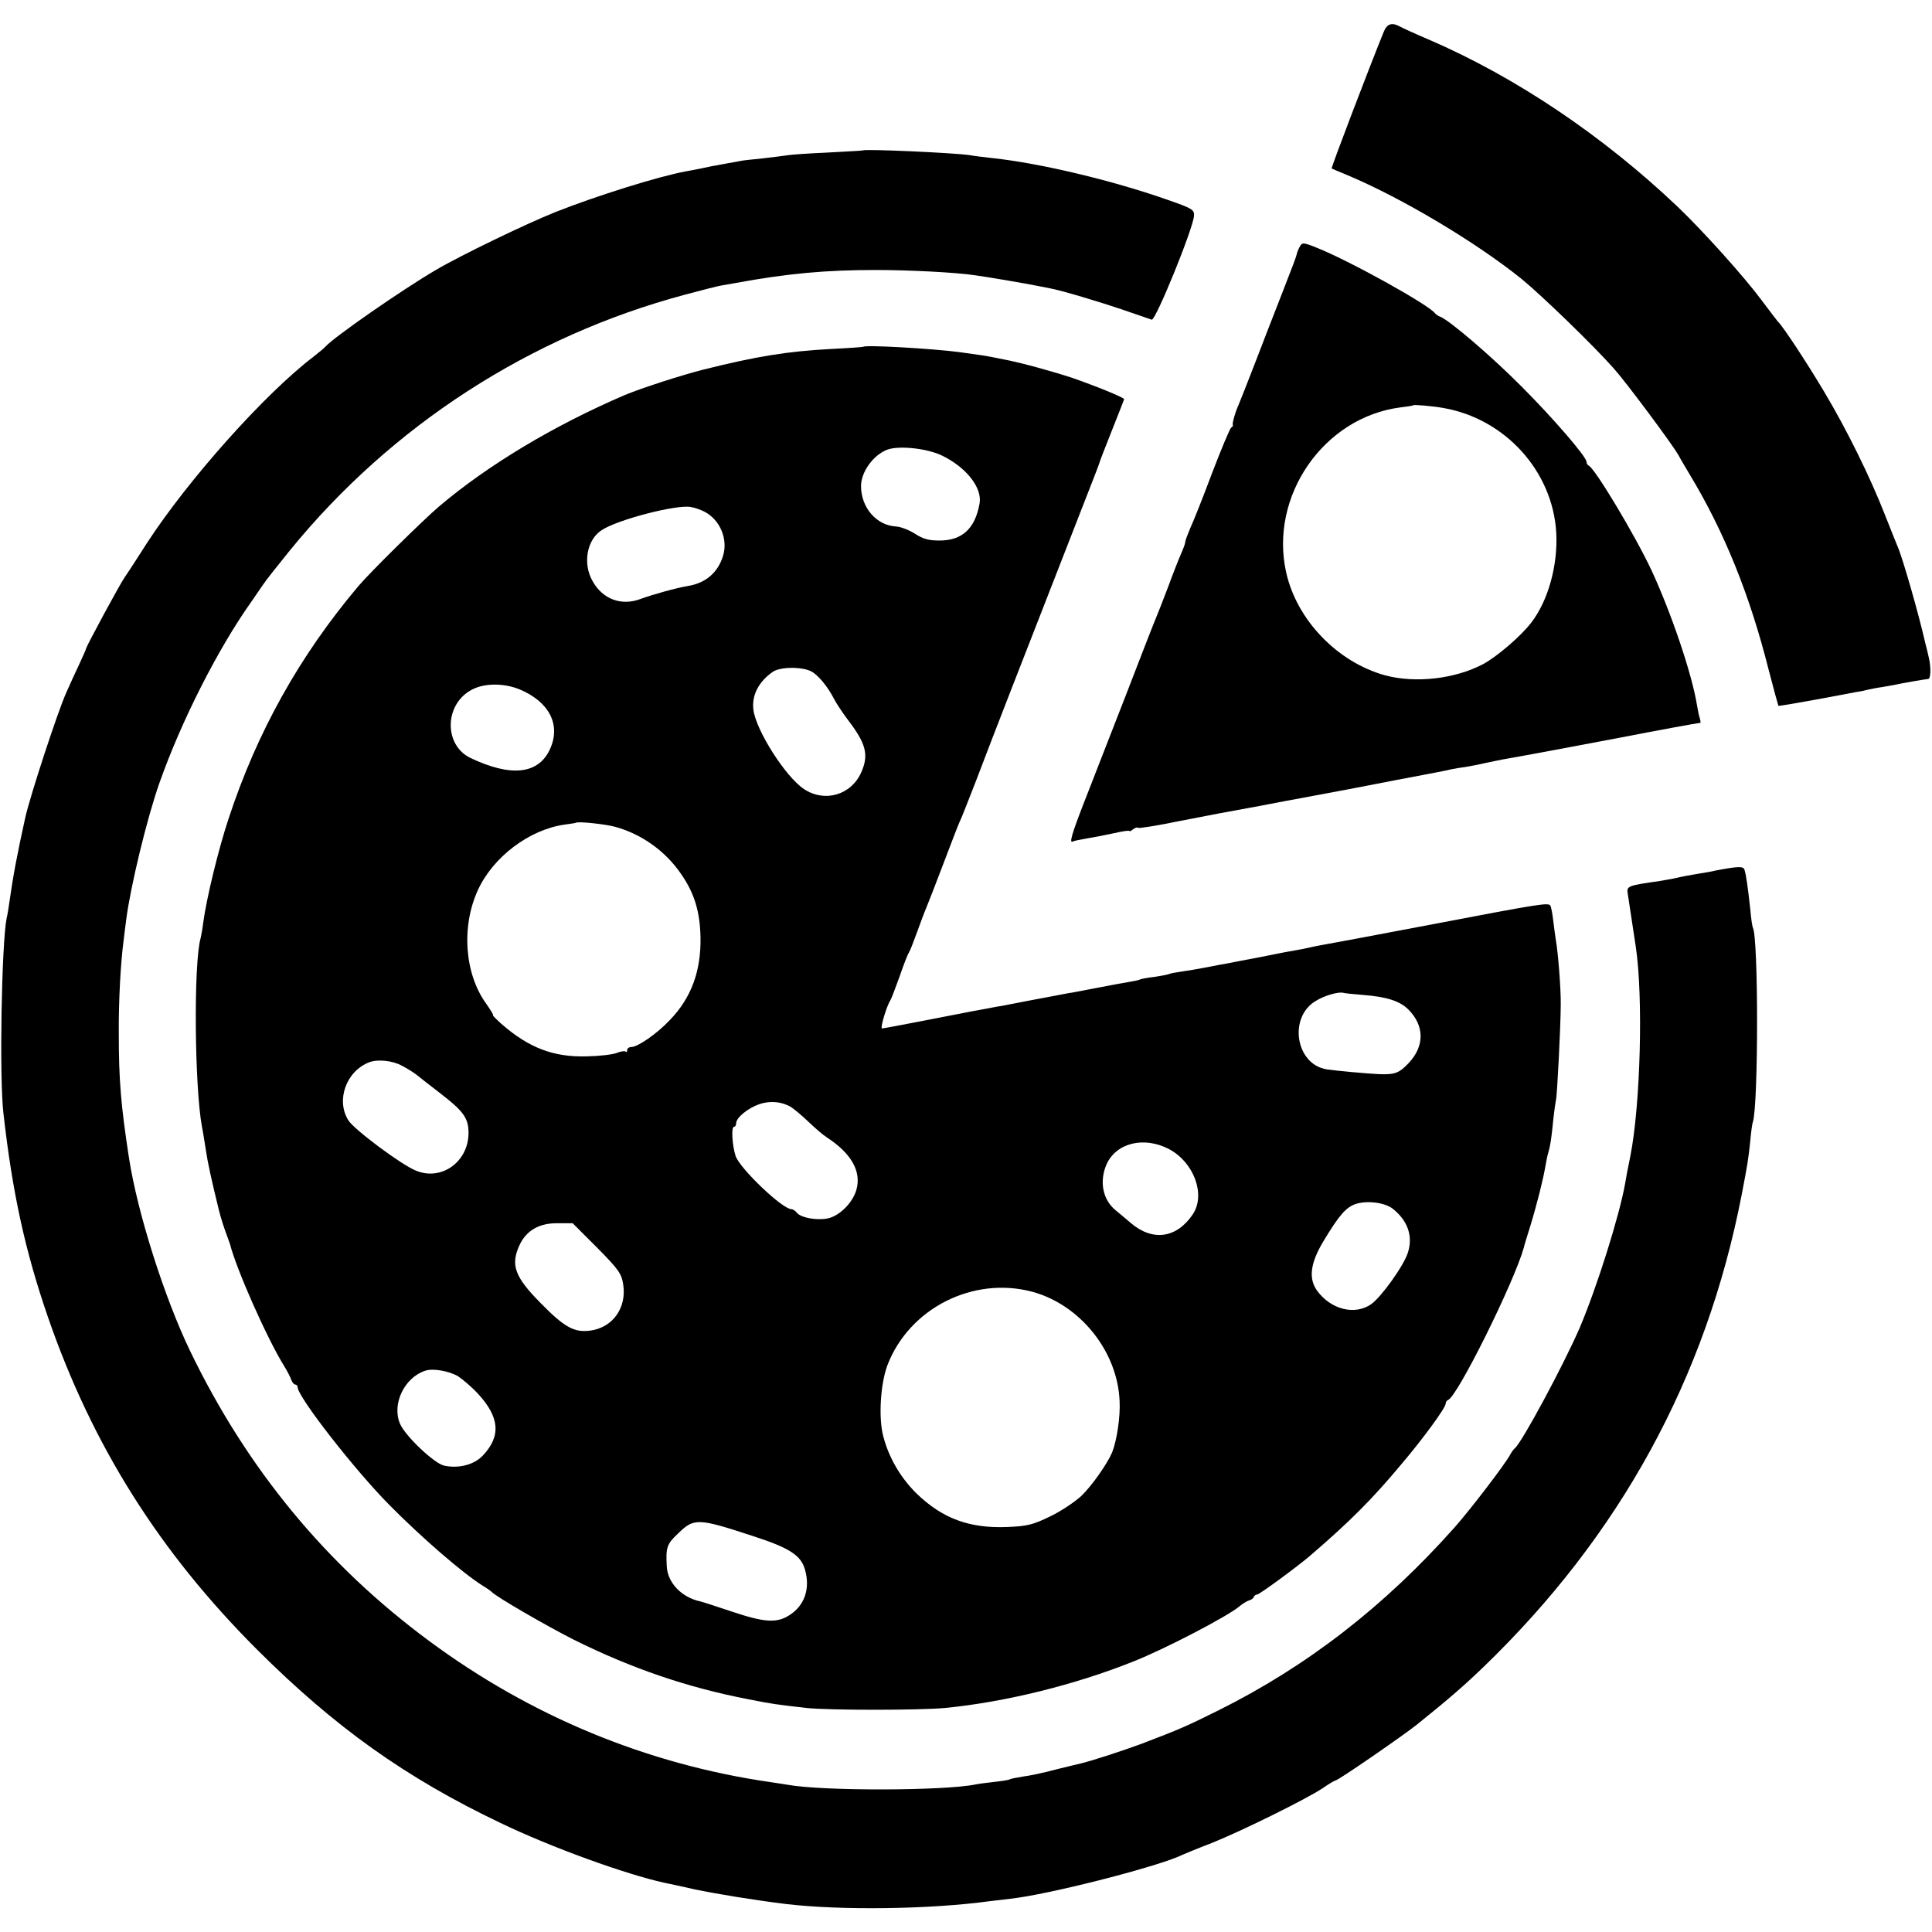 <?xml version="1.0" standalone="no"?>
<!DOCTYPE svg PUBLIC "-//W3C//DTD SVG 20010904//EN"
 "http://www.w3.org/TR/2001/REC-SVG-20010904/DTD/svg10.dtd">
<svg version="1.0" xmlns="http://www.w3.org/2000/svg"
 width="727pt" height="727pt" viewBox="0 0 727 727"
 preserveAspectRatio="xMidYMid meet">
<g transform="translate(0,727) scale(0.1,-0.1)"
fill="#000000" stroke="none">
<path d="M5206 7148 c-54 -133 -198 -510 -195 -512 2 -1 29 -13 59 -25 205
-86 485 -253 656 -391 77 -63 273 -253 347 -337 49 -55 216 -280 242 -324 10
-19 30 -52 43 -74 131 -217 226 -453 297 -734 19 -74 36 -135 37 -137 2 -1 62
9 133 22 72 13 144 27 160 30 17 2 37 7 45 9 8 2 33 7 55 10 22 4 45 8 50 9
15 4 108 20 120 21 11 0 12 45 2 85 -3 14 -8 34 -11 45 -25 111 -87 328 -106
370 -5 11 -25 63 -46 115 -56 144 -146 326 -231 468 -65 109 -155 246 -173
262 -3 3 -30 39 -61 80 -66 89 -219 259 -315 351 -282 268 -609 488 -935 629
-52 22 -102 45 -111 50 -31 17 -49 11 -62 -22z"/>
<path d="M3247 6704 c-1 -1 -60 -4 -132 -8 -71 -3 -139 -8 -150 -10 -11 -2
-54 -7 -95 -12 -41 -4 -77 -8 -80 -9 -3 -1 -27 -5 -55 -10 -27 -5 -52 -10 -55
-10 -7 -2 -81 -17 -100 -20 -103 -19 -336 -92 -490 -153 -110 -44 -355 -162
-450 -218 -125 -73 -383 -252 -415 -288 -5 -6 -26 -23 -45 -38 -183 -139 -473
-464 -628 -703 -35 -55 -72 -112 -82 -126 -18 -25 -144 -259 -146 -269 0 -3
-12 -30 -26 -60 -14 -30 -36 -77 -48 -105 -32 -70 -137 -391 -155 -472 -30
-136 -46 -220 -60 -320 -3 -21 -7 -47 -10 -58 -19 -96 -28 -601 -12 -735 34
-301 82 -518 167 -765 167 -484 420 -886 790 -1255 290 -289 557 -480 914
-650 191 -92 471 -193 617 -225 9 -2 59 -12 110 -24 86 -18 233 -42 349 -56
204 -24 539 -20 765 11 17 2 51 6 76 9 139 15 525 113 634 159 17 8 73 31 125
51 115 46 359 167 417 206 23 16 45 29 48 29 10 0 249 165 305 209 123 99 177
146 250 216 516 497 840 1089 974 1780 22 114 25 133 32 200 3 33 7 66 10 73
21 66 21 694 0 731 -2 3 -7 35 -10 71 -9 83 -16 132 -22 148 -4 13 -26 12
-109 -4 -11 -3 -35 -7 -54 -10 -43 -7 -69 -12 -104 -20 -16 -3 -38 -7 -50 -9
-120 -17 -127 -19 -122 -47 5 -35 26 -170 30 -198 29 -190 18 -597 -20 -790
-12 -57 -15 -76 -20 -105 -22 -122 -105 -386 -170 -540 -60 -139 -219 -435
-245 -455 -4 -3 -12 -14 -18 -25 -18 -34 -147 -203 -208 -272 -264 -297 -555
-523 -891 -690 -119 -59 -141 -69 -288 -125 -70 -26 -181 -62 -225 -73 -8 -2
-51 -12 -95 -23 -44 -12 -100 -24 -125 -27 -24 -4 -47 -8 -51 -11 -4 -2 -28
-6 -55 -9 -27 -3 -60 -7 -74 -10 -119 -24 -575 -25 -706 -1 -10 2 -40 6 -65
10 -464 67 -902 248 -1284 531 -387 286 -685 647 -899 1090 -97 201 -199 521
-231 730 -30 196 -38 291 -38 463 -1 127 7 268 18 352 2 19 7 55 10 80 16 124
78 381 125 514 83 235 221 506 346 682 16 23 36 52 44 64 8 13 54 71 101 129
383 470 903 806 1486 962 63 17 126 33 139 35 13 2 36 6 52 9 195 36 340 49
527 49 126 0 303 -9 375 -20 52 -7 201 -33 230 -39 14 -3 37 -7 51 -10 40 -7
185 -50 284 -84 50 -17 94 -32 99 -34 15 -3 156 343 159 391 2 23 -7 28 -105
62 -206 72 -475 136 -653 155 -33 4 -71 8 -85 11 -60 9 -394 24 -403 18z"/>
<path d="M4891 6342 c-5 -9 -10 -21 -11 -27 -3 -13 -12 -37 -60 -160 -22 -55
-64 -165 -95 -245 -31 -80 -60 -154 -65 -165 -12 -26 -24 -69 -21 -74 2 -2 -1
-7 -6 -10 -5 -3 -37 -80 -72 -171 -34 -91 -71 -184 -82 -207 -10 -24 -19 -47
-19 -53 0 -5 -7 -24 -15 -42 -8 -18 -31 -76 -50 -128 -20 -52 -40 -104 -45
-115 -5 -11 -57 -144 -115 -295 -59 -151 -129 -331 -156 -400 -47 -121 -57
-156 -41 -146 4 2 28 7 52 11 25 4 71 13 103 20 31 7 57 11 57 8 0 -3 6 0 13
6 8 6 16 9 19 6 2 -3 72 8 154 25 155 30 159 31 259 49 33 6 71 13 85 16 14 3
86 16 160 30 74 14 146 27 160 30 14 3 84 16 155 30 173 33 176 33 205 40 14
3 39 7 55 9 17 3 50 9 75 15 25 5 61 13 80 16 59 10 288 53 430 80 133 26 292
55 298 55 2 0 1 8 -2 18 -3 9 -8 33 -11 52 -19 116 -97 346 -171 505 -61 130
-213 384 -236 393 -4 2 -8 8 -8 14 0 19 -125 164 -245 284 -111 112 -270 248
-305 262 -8 3 -17 9 -20 13 -23 32 -326 200 -448 248 -48 19 -52 19 -61 3z
m539 -607 c233 -40 412 -237 426 -468 7 -123 -30 -257 -94 -340 -40 -52 -128
-127 -181 -156 -106 -56 -255 -73 -370 -42 -179 50 -331 208 -371 386 -65 288
141 585 430 622 25 3 46 6 48 8 3 3 73 -3 112 -10z"/>
<path d="M3248 5965 c-2 -1 -55 -5 -118 -8 -169 -9 -284 -28 -484 -78 -83 -21
-234 -70 -296 -96 -266 -114 -514 -263 -697 -418 -61 -52 -260 -248 -304 -300
-222 -263 -382 -550 -489 -876 -38 -114 -83 -300 -95 -389 -3 -25 -8 -52 -10
-60 -27 -93 -23 -560 5 -710 5 -25 11 -65 15 -90 6 -42 21 -111 49 -225 8 -31
19 -66 32 -100 4 -11 8 -22 9 -25 24 -95 139 -355 204 -460 12 -19 24 -43 27
-52 4 -10 10 -18 15 -18 5 0 9 -5 9 -10 0 -36 215 -312 347 -445 121 -122 271
-252 348 -301 17 -10 32 -21 35 -24 14 -17 208 -129 309 -180 217 -108 428
-180 656 -224 97 -19 99 -19 220 -33 85 -9 423 -9 521 0 226 22 489 87 709
175 119 47 359 172 401 209 12 10 28 19 35 21 8 2 16 8 17 13 2 5 8 9 13 9 8
0 150 104 199 146 150 129 233 212 344 345 84 99 166 212 166 227 0 6 4 12 9
14 35 12 249 444 285 573 1 6 12 42 24 80 26 85 49 178 57 225 3 19 8 43 11
52 8 27 12 54 19 125 4 37 9 70 10 74 4 6 18 280 18 359 1 57 -10 196 -18 240
-2 14 -7 47 -10 74 -3 27 -8 53 -11 58 -8 12 -30 9 -454 -72 -206 -39 -386
-73 -400 -75 -14 -2 -36 -7 -50 -10 -14 -3 -36 -8 -50 -10 -14 -2 -72 -13
-130 -25 -58 -11 -116 -22 -130 -25 -14 -2 -50 -9 -80 -15 -30 -6 -73 -13 -94
-16 -22 -3 -43 -7 -46 -9 -4 -2 -29 -7 -56 -11 -27 -3 -52 -8 -55 -10 -3 -2
-21 -6 -40 -9 -19 -3 -68 -12 -109 -20 -41 -8 -88 -17 -105 -20 -16 -2 -39 -7
-50 -9 -23 -4 -190 -36 -220 -42 -11 -1 -33 -6 -50 -9 -16 -3 -43 -8 -60 -11
-16 -3 -97 -19 -180 -35 -82 -16 -152 -29 -156 -29 -8 0 18 86 31 105 4 6 19
46 35 90 15 44 31 85 35 90 4 6 17 39 30 75 13 36 29 79 36 95 7 17 36 91 64
165 28 74 55 144 60 155 6 11 34 83 64 160 29 77 89 232 133 345 187 480 303
777 314 805 7 17 13 35 15 40 1 6 23 62 48 125 25 63 46 116 46 118 0 6 -108
50 -195 80 -79 26 -189 56 -250 68 -11 2 -31 6 -45 9 -23 5 -69 12 -130 20
-98 13 -353 28 -362 20z m294 -408 c93 -44 155 -122 144 -182 -17 -95 -66
-139 -151 -139 -40 0 -62 6 -91 25 -22 14 -54 27 -73 28 -73 4 -131 71 -131
152 0 53 46 117 99 137 44 16 147 5 203 -21z m-892 -212 c59 -30 90 -103 71
-166 -19 -63 -65 -103 -132 -114 -43 -7 -133 -32 -179 -49 -72 -27 -142 -1
-180 67 -38 66 -22 156 34 192 60 40 285 98 336 87 14 -2 36 -10 50 -17z m402
-601 c27 -14 63 -58 87 -105 7 -14 30 -49 51 -77 69 -90 80 -132 51 -198 -38
-86 -138 -115 -216 -63 -69 46 -180 220 -190 298 -7 55 20 106 73 143 28 19
107 20 144 2z m-1097 -68 c112 -47 156 -133 115 -224 -43 -96 -147 -107 -300
-34 -101 49 -98 203 6 257 47 25 120 25 179 1z m359 -517 c99 -27 190 -91 249
-178 50 -72 71 -141 73 -239 2 -127 -35 -227 -115 -310 -49 -52 -121 -102
-146 -102 -8 0 -15 -5 -15 -12 0 -6 -3 -9 -6 -5 -3 3 -18 1 -33 -5 -14 -6 -64
-12 -111 -13 -127 -4 -220 32 -323 122 -20 18 -35 33 -32 33 3 0 -8 18 -24 41
-83 113 -96 291 -33 429 57 125 193 228 326 247 23 3 42 6 43 7 7 6 109 -5
147 -15z m2816 -633 c89 -7 137 -23 169 -54 62 -62 62 -139 1 -203 -35 -37
-51 -43 -110 -41 -46 2 -165 13 -197 18 -118 18 -146 197 -41 258 32 20 85 35
103 30 6 -2 39 -5 75 -8z m-3618 -266 c21 -11 45 -26 55 -34 10 -8 49 -39 87
-68 90 -69 109 -95 109 -151 0 -109 -102 -182 -198 -142 -55 22 -233 155 -254
189 -48 76 -8 186 79 219 32 12 87 6 122 -13z m1465 -156 c12 -8 41 -32 65
-55 24 -23 54 -49 68 -58 94 -61 133 -130 112 -200 -15 -49 -64 -97 -108 -106
-43 -8 -100 3 -115 21 -6 8 -16 14 -21 14 -34 0 -194 153 -210 200 -13 41 -17
110 -6 110 5 0 8 6 8 13 0 21 44 57 87 72 41 14 85 10 120 -11z m1422 -158
c94 -50 139 -172 89 -246 -61 -90 -151 -102 -233 -32 -17 15 -43 36 -56 47
-50 40 -63 110 -35 174 37 81 141 106 235 57z m840 -223 c57 -44 79 -103 59
-166 -15 -49 -101 -169 -139 -195 -61 -42 -150 -20 -202 50 -34 46 -27 105 24
189 59 98 85 127 122 139 44 13 105 5 136 -17z m-2992 -148 c81 -82 92 -98 98
-138 14 -89 -40 -163 -124 -174 -60 -8 -97 12 -187 104 -98 99 -114 144 -78
220 26 54 75 81 142 80 l57 0 92 -92z m1638 -166 c180 -49 321 -225 328 -412
3 -58 -10 -146 -28 -192 -18 -43 -77 -127 -117 -165 -24 -22 -76 -57 -116 -76
-64 -31 -85 -37 -161 -40 -143 -6 -245 32 -342 126 -60 59 -104 134 -125 214
-19 70 -11 198 15 268 82 215 323 337 546 277z m-2161 -318 c18 -12 52 -41 75
-66 81 -88 87 -159 18 -232 -33 -35 -91 -50 -146 -38 -37 8 -147 112 -166 158
-31 73 16 173 95 199 29 10 90 -1 124 -21z m1115 -603 c132 -43 175 -71 190
-124 21 -73 -2 -138 -62 -174 -46 -28 -92 -25 -214 16 -60 20 -112 37 -118 38
-70 15 -123 70 -126 132 -4 70 0 84 42 123 61 60 75 59 288 -11z"/>
</g>
</svg>
